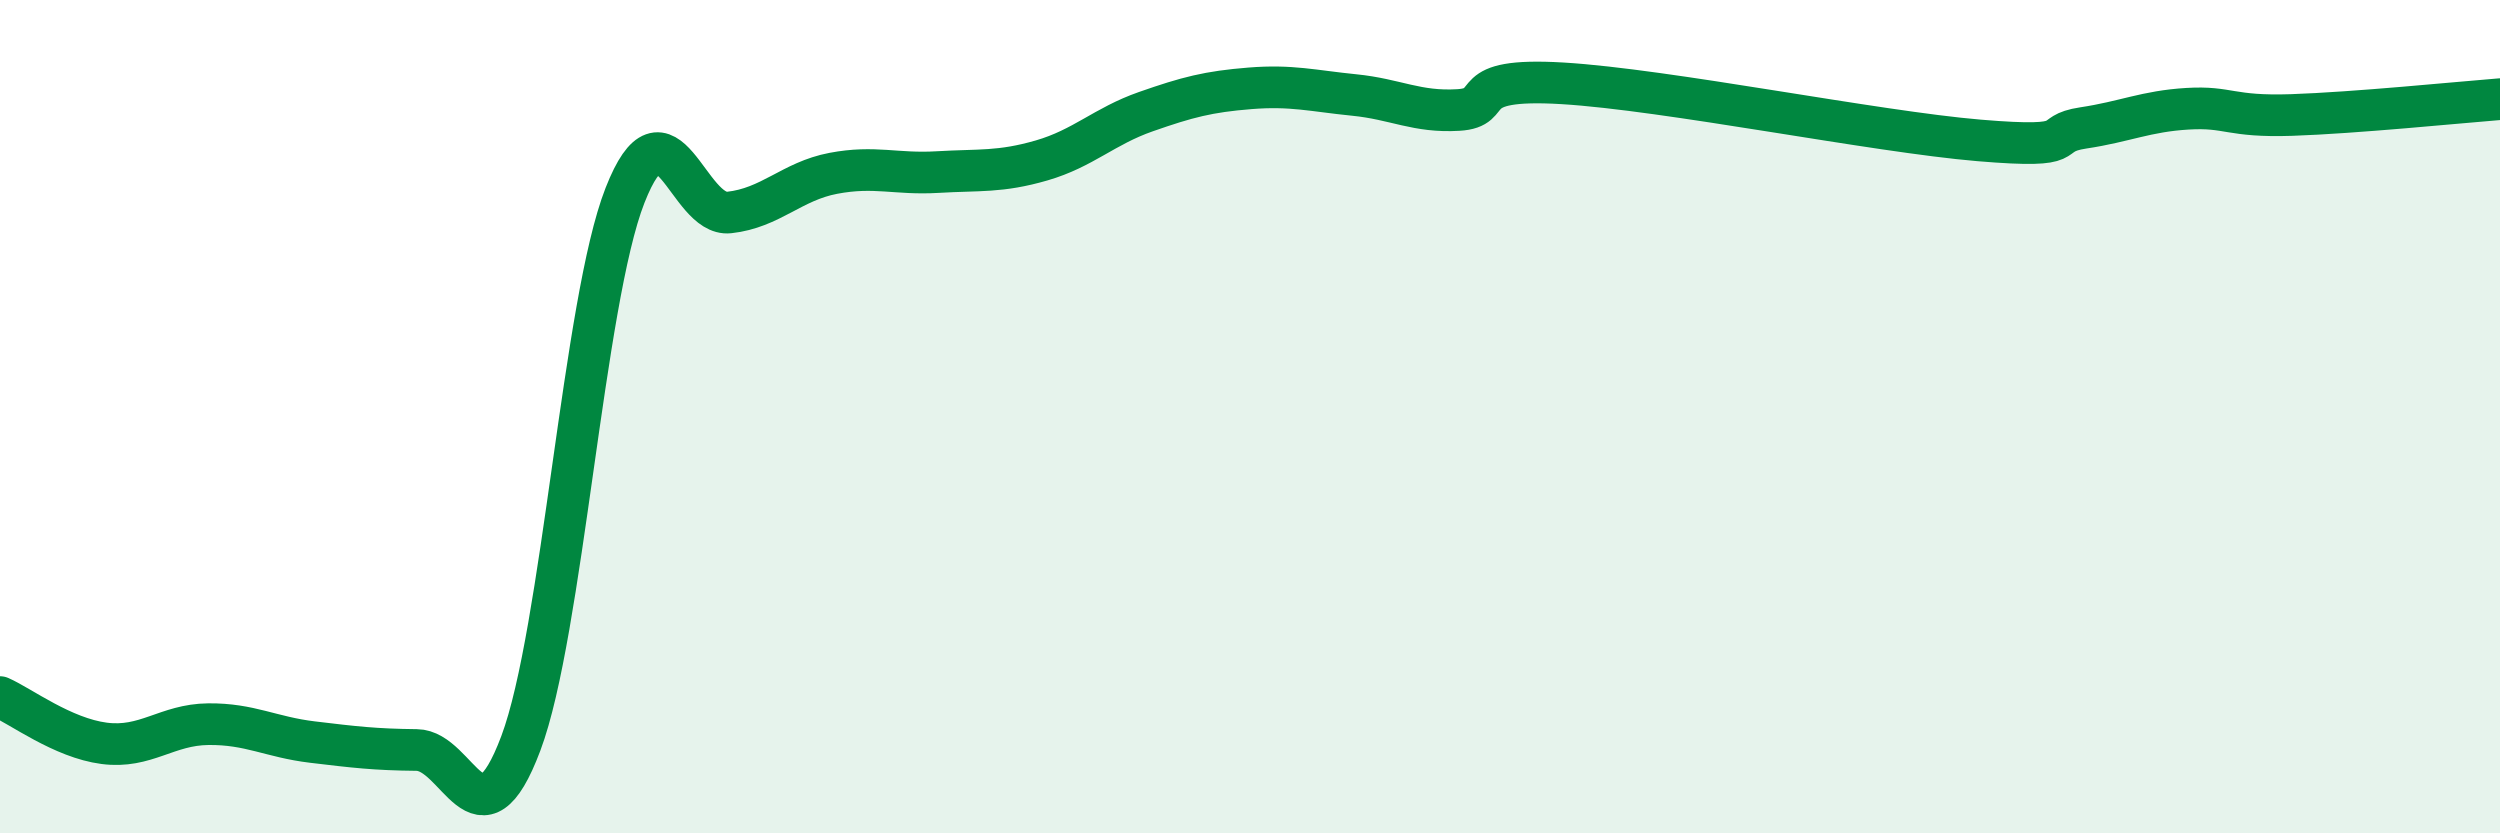 
    <svg width="60" height="20" viewBox="0 0 60 20" xmlns="http://www.w3.org/2000/svg">
      <path
        d="M 0,16.73 C 0.5,16.95 1.5,17.71 2.5,17.84 C 3.5,17.97 4,17.39 5,17.38 C 6,17.37 6.5,17.69 7.5,17.81 C 8.5,17.93 9,17.99 10,18 C 11,18.01 11.5,20.5 12.5,17.84 C 13.5,15.18 14,7.24 15,4.69 C 16,2.14 16.5,5.21 17.5,5.1 C 18.5,4.99 19,4.35 20,4.16 C 21,3.97 21.5,4.19 22.5,4.13 C 23.5,4.07 24,4.14 25,3.85 C 26,3.56 26.5,3.03 27.5,2.68 C 28.5,2.33 29,2.2 30,2.12 C 31,2.04 31.5,2.18 32.5,2.28 C 33.5,2.38 34,2.7 35,2.64 C 36,2.58 35,1.85 37.5,2 C 40,2.15 45,3.16 47.5,3.37 C 50,3.58 49,3.22 50,3.07 C 51,2.92 51.5,2.67 52.5,2.61 C 53.5,2.55 53.5,2.81 55,2.76 C 56.5,2.71 59,2.46 60,2.38L60 20L0 20Z"
        fill="#008740"
        opacity="0.1"
        stroke-linecap="round"
        stroke-linejoin="round"
      />
      <path
        d="M 0,16.73 C 0.5,16.95 1.5,17.71 2.5,17.84 C 3.5,17.97 4,17.39 5,17.38 C 6,17.37 6.5,17.69 7.5,17.81 C 8.5,17.93 9,17.99 10,18 C 11,18.01 11.5,20.5 12.5,17.84 C 13.5,15.18 14,7.24 15,4.69 C 16,2.14 16.5,5.21 17.5,5.1 C 18.5,4.99 19,4.35 20,4.16 C 21,3.97 21.5,4.19 22.5,4.13 C 23.5,4.07 24,4.14 25,3.85 C 26,3.56 26.5,3.03 27.5,2.68 C 28.5,2.33 29,2.2 30,2.12 C 31,2.04 31.5,2.18 32.5,2.28 C 33.5,2.38 34,2.7 35,2.64 C 36,2.58 35,1.85 37.5,2 C 40,2.15 45,3.16 47.5,3.37 C 50,3.58 49,3.22 50,3.07 C 51,2.92 51.5,2.67 52.5,2.61 C 53.5,2.55 53.5,2.81 55,2.76 C 56.5,2.71 59,2.46 60,2.38"
        stroke="#008740"
        stroke-width="1"
        fill="none"
        stroke-linecap="round"
        stroke-linejoin="round"
      />
    </svg>
  